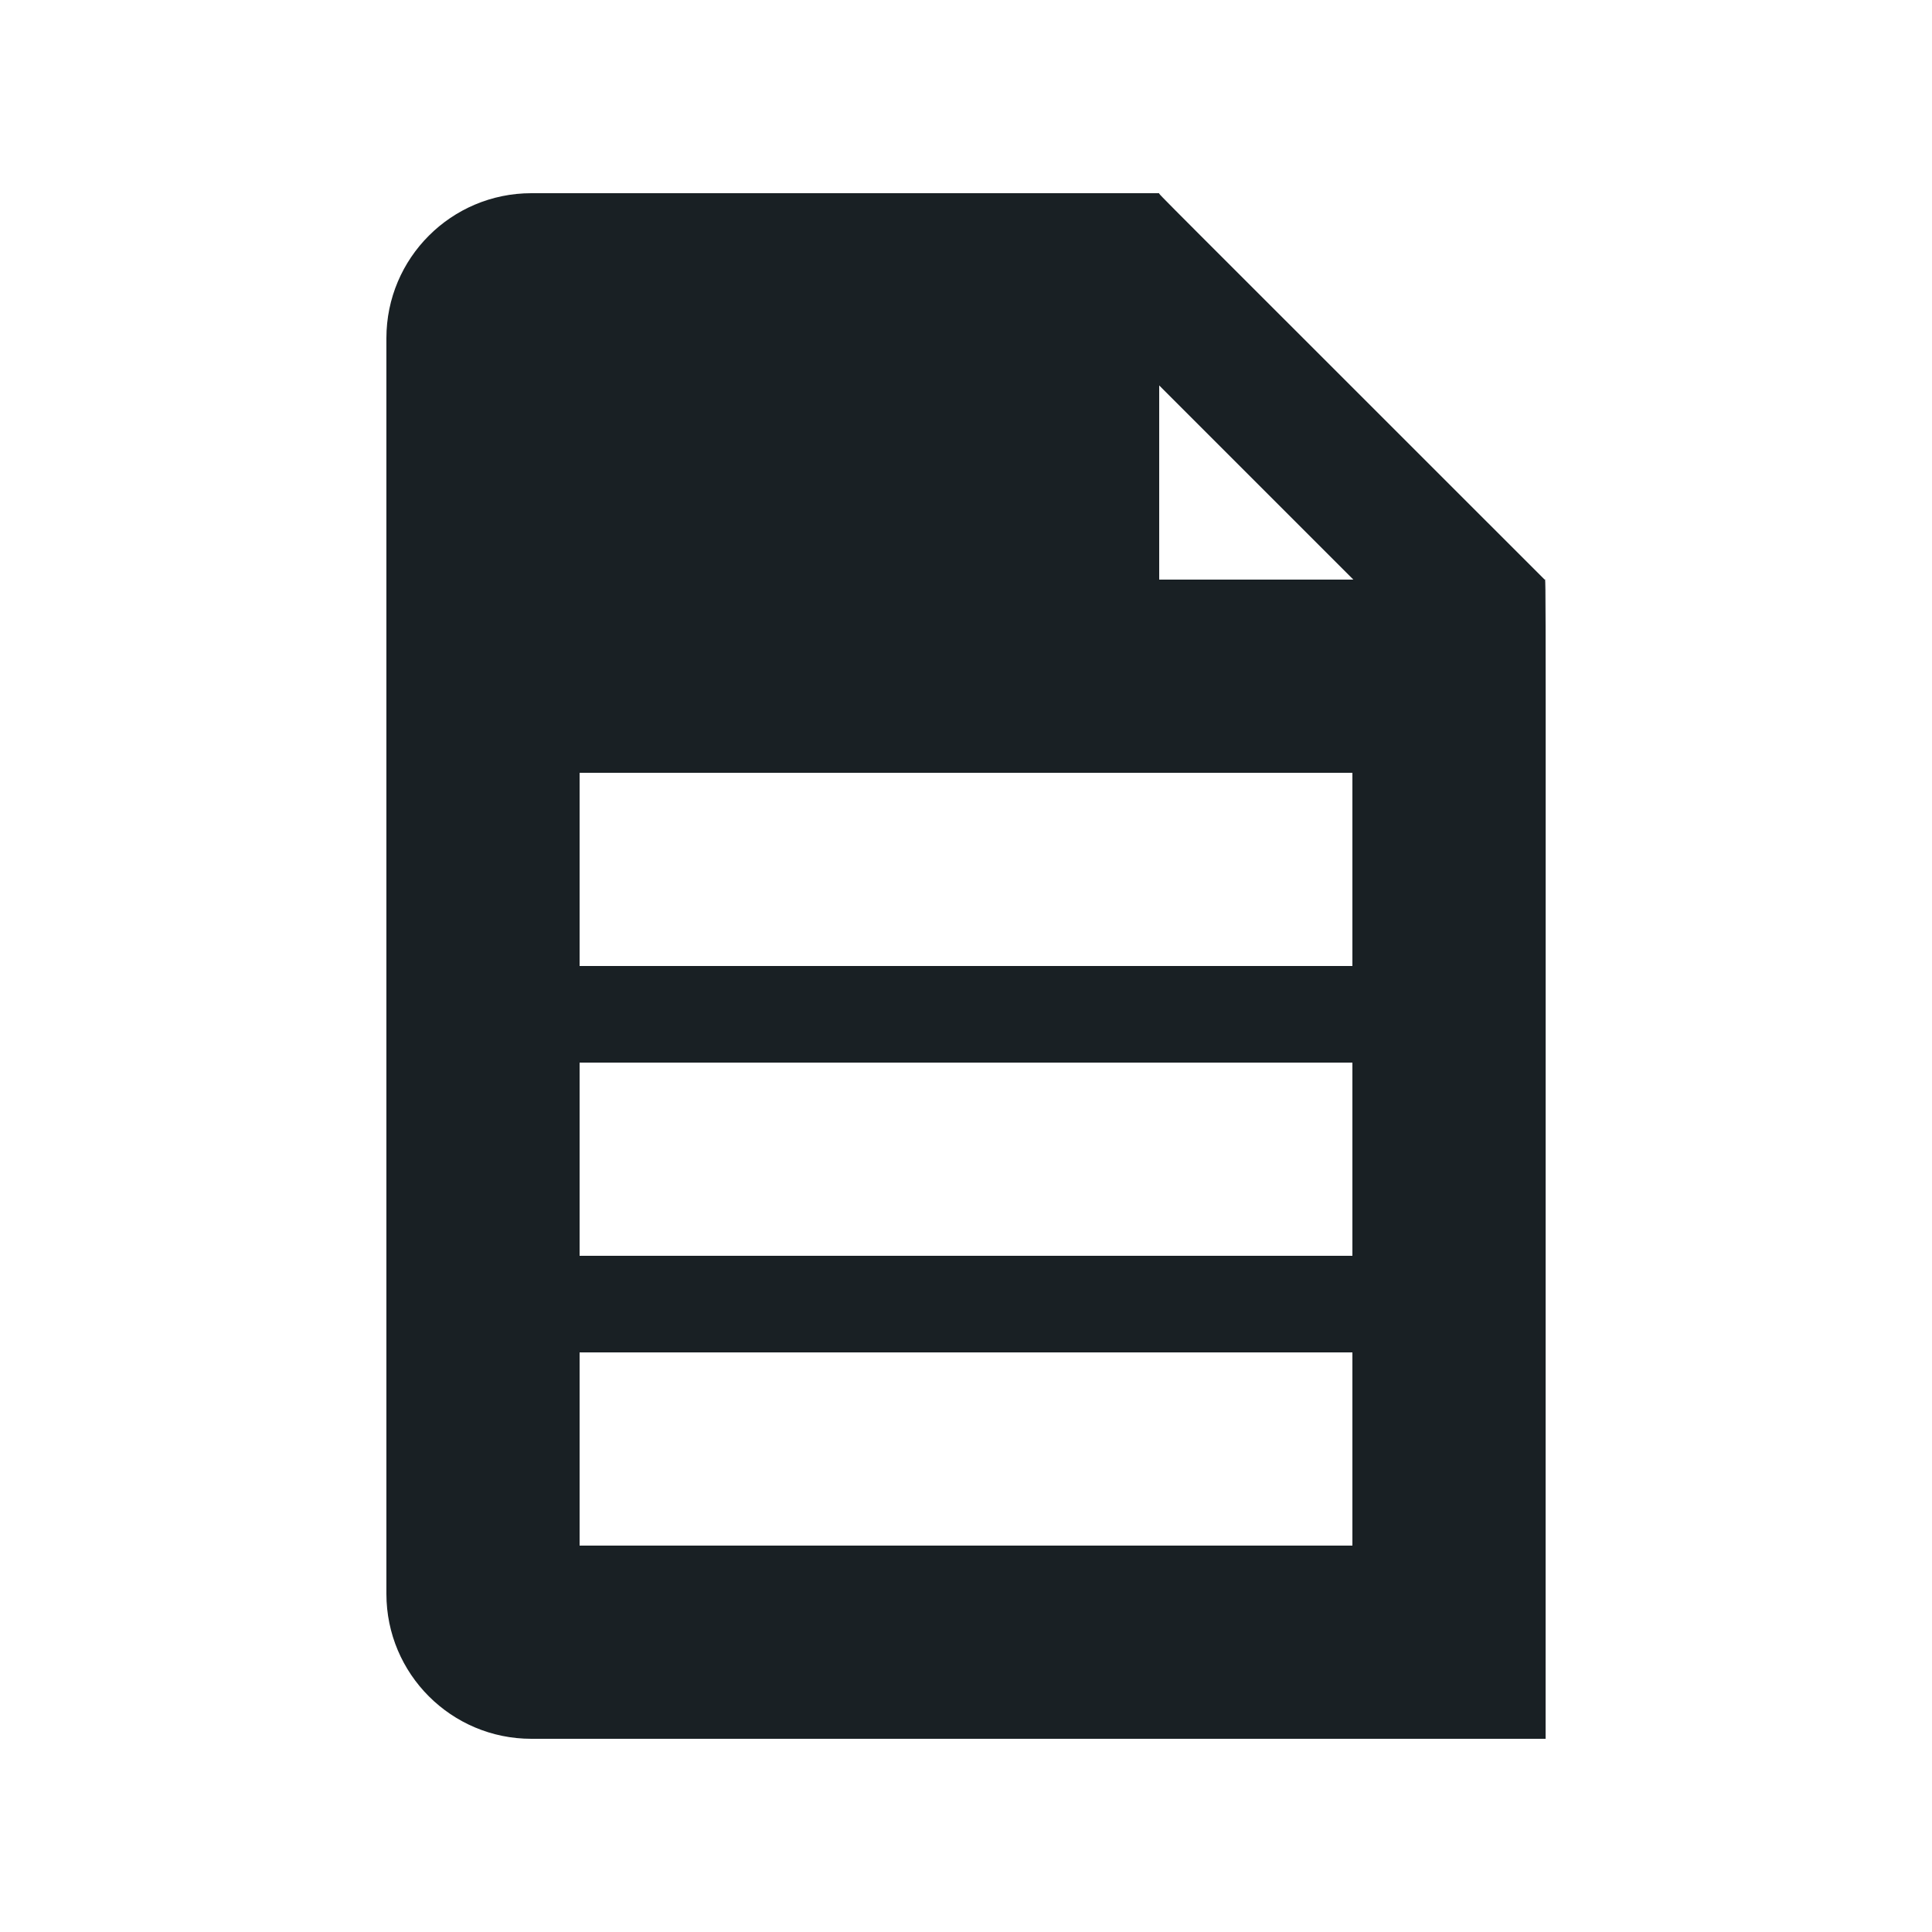 <?xml version="1.0" encoding="UTF-8"?>
<svg xmlns="http://www.w3.org/2000/svg" width="100" height="100" viewBox="0 0 100 100" fill="none">
  <g clip-path="url(#clip0_3838_46401)">
    <path fill-rule="evenodd" clip-rule="evenodd" d="M79.95 30C59.031 9.082 60 10.078 60 10H27.503C23.36 10 20 13.36 20 17.503V82.496C20 86.641 23.36 90 27.503 90H80C80 27.162 80.028 30 79.95 30ZM70.05 30H60V19.95L70.05 30ZM70 80H30V70H70V80ZM70 65H30V55H70V65ZM70 50H30V40H70V50Z" fill="#192024"></path>
  </g>
  <defs>
    <clipPath id="clip0_3838_46401">
      <rect width="100" height="100" fill="white"></rect>
    </clipPath>
  </defs>
</svg>
